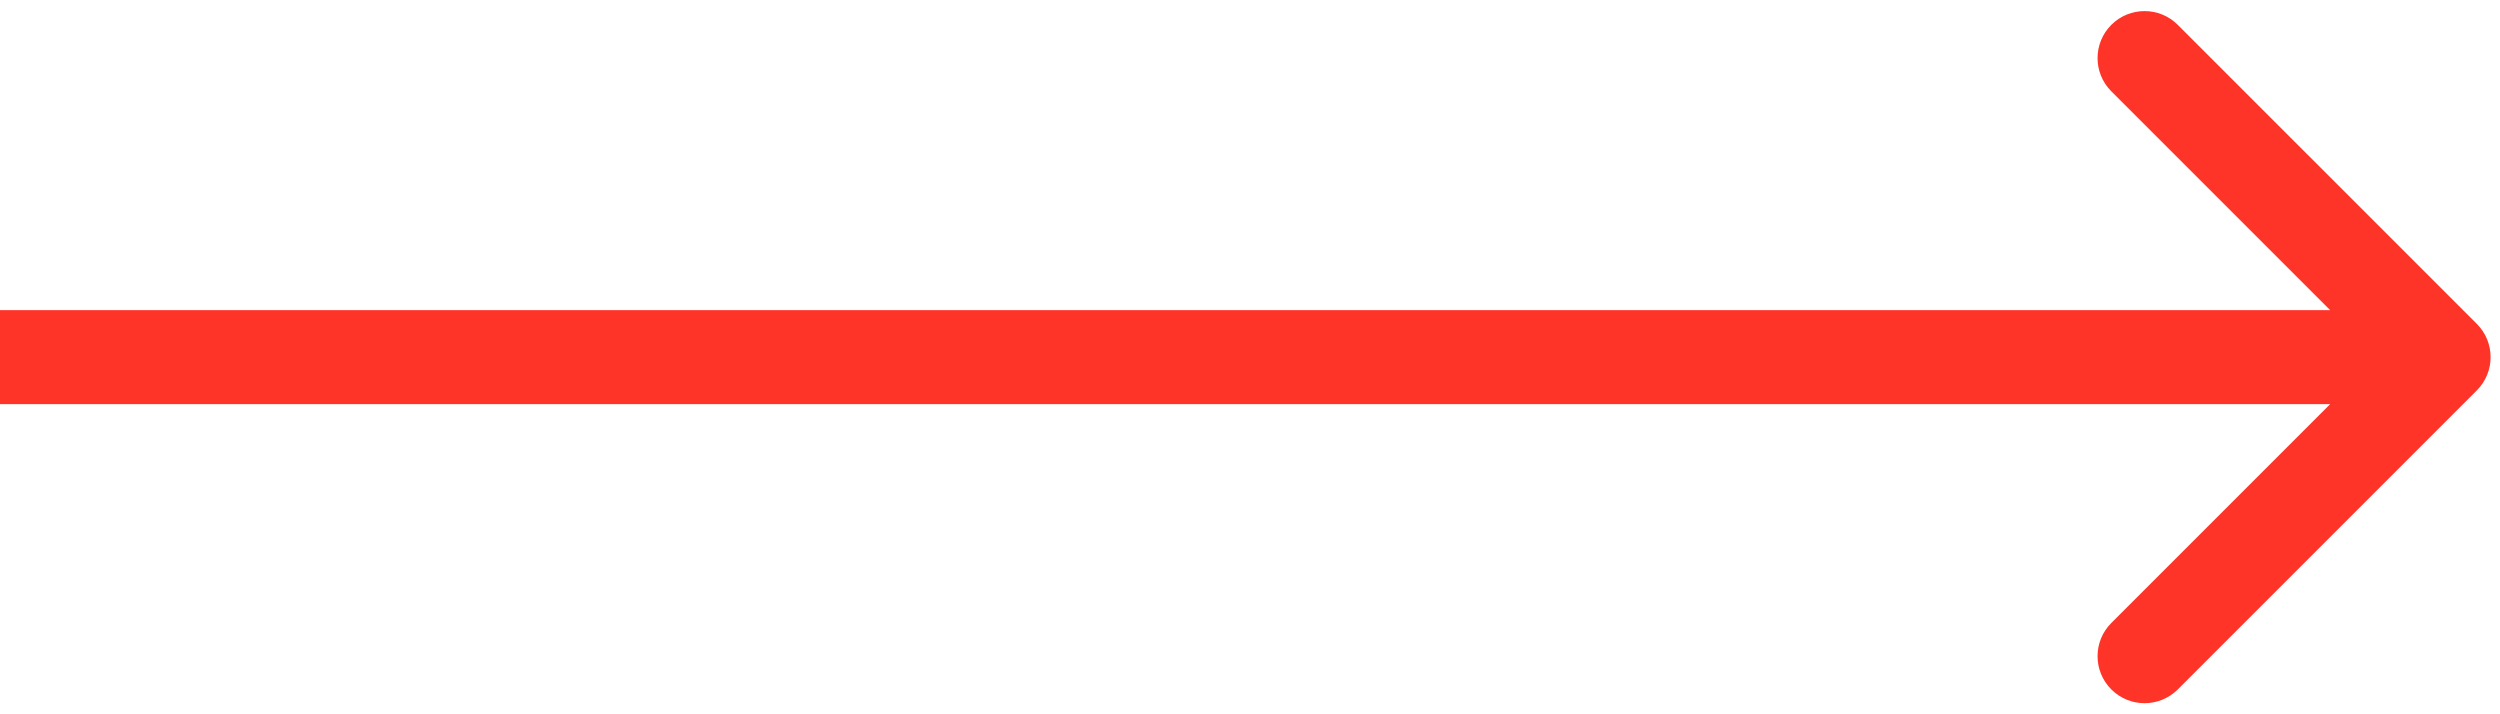 <?xml version="1.0" encoding="UTF-8"?> <svg xmlns="http://www.w3.org/2000/svg" width="133" height="38" viewBox="0 0 133 38" fill="none"> <path d="M131.768 20.768C132.744 19.791 132.744 18.209 131.768 17.232L115.858 1.322C114.882 0.346 113.299 0.346 112.322 1.322C111.346 2.299 111.346 3.882 112.322 4.858L126.464 19L112.322 33.142C111.346 34.118 111.346 35.701 112.322 36.678C113.299 37.654 114.882 37.654 115.858 36.678L131.768 20.768ZM0 21.5H130V16.5H0V21.5Z" fill="#FF3429"></path> </svg> 